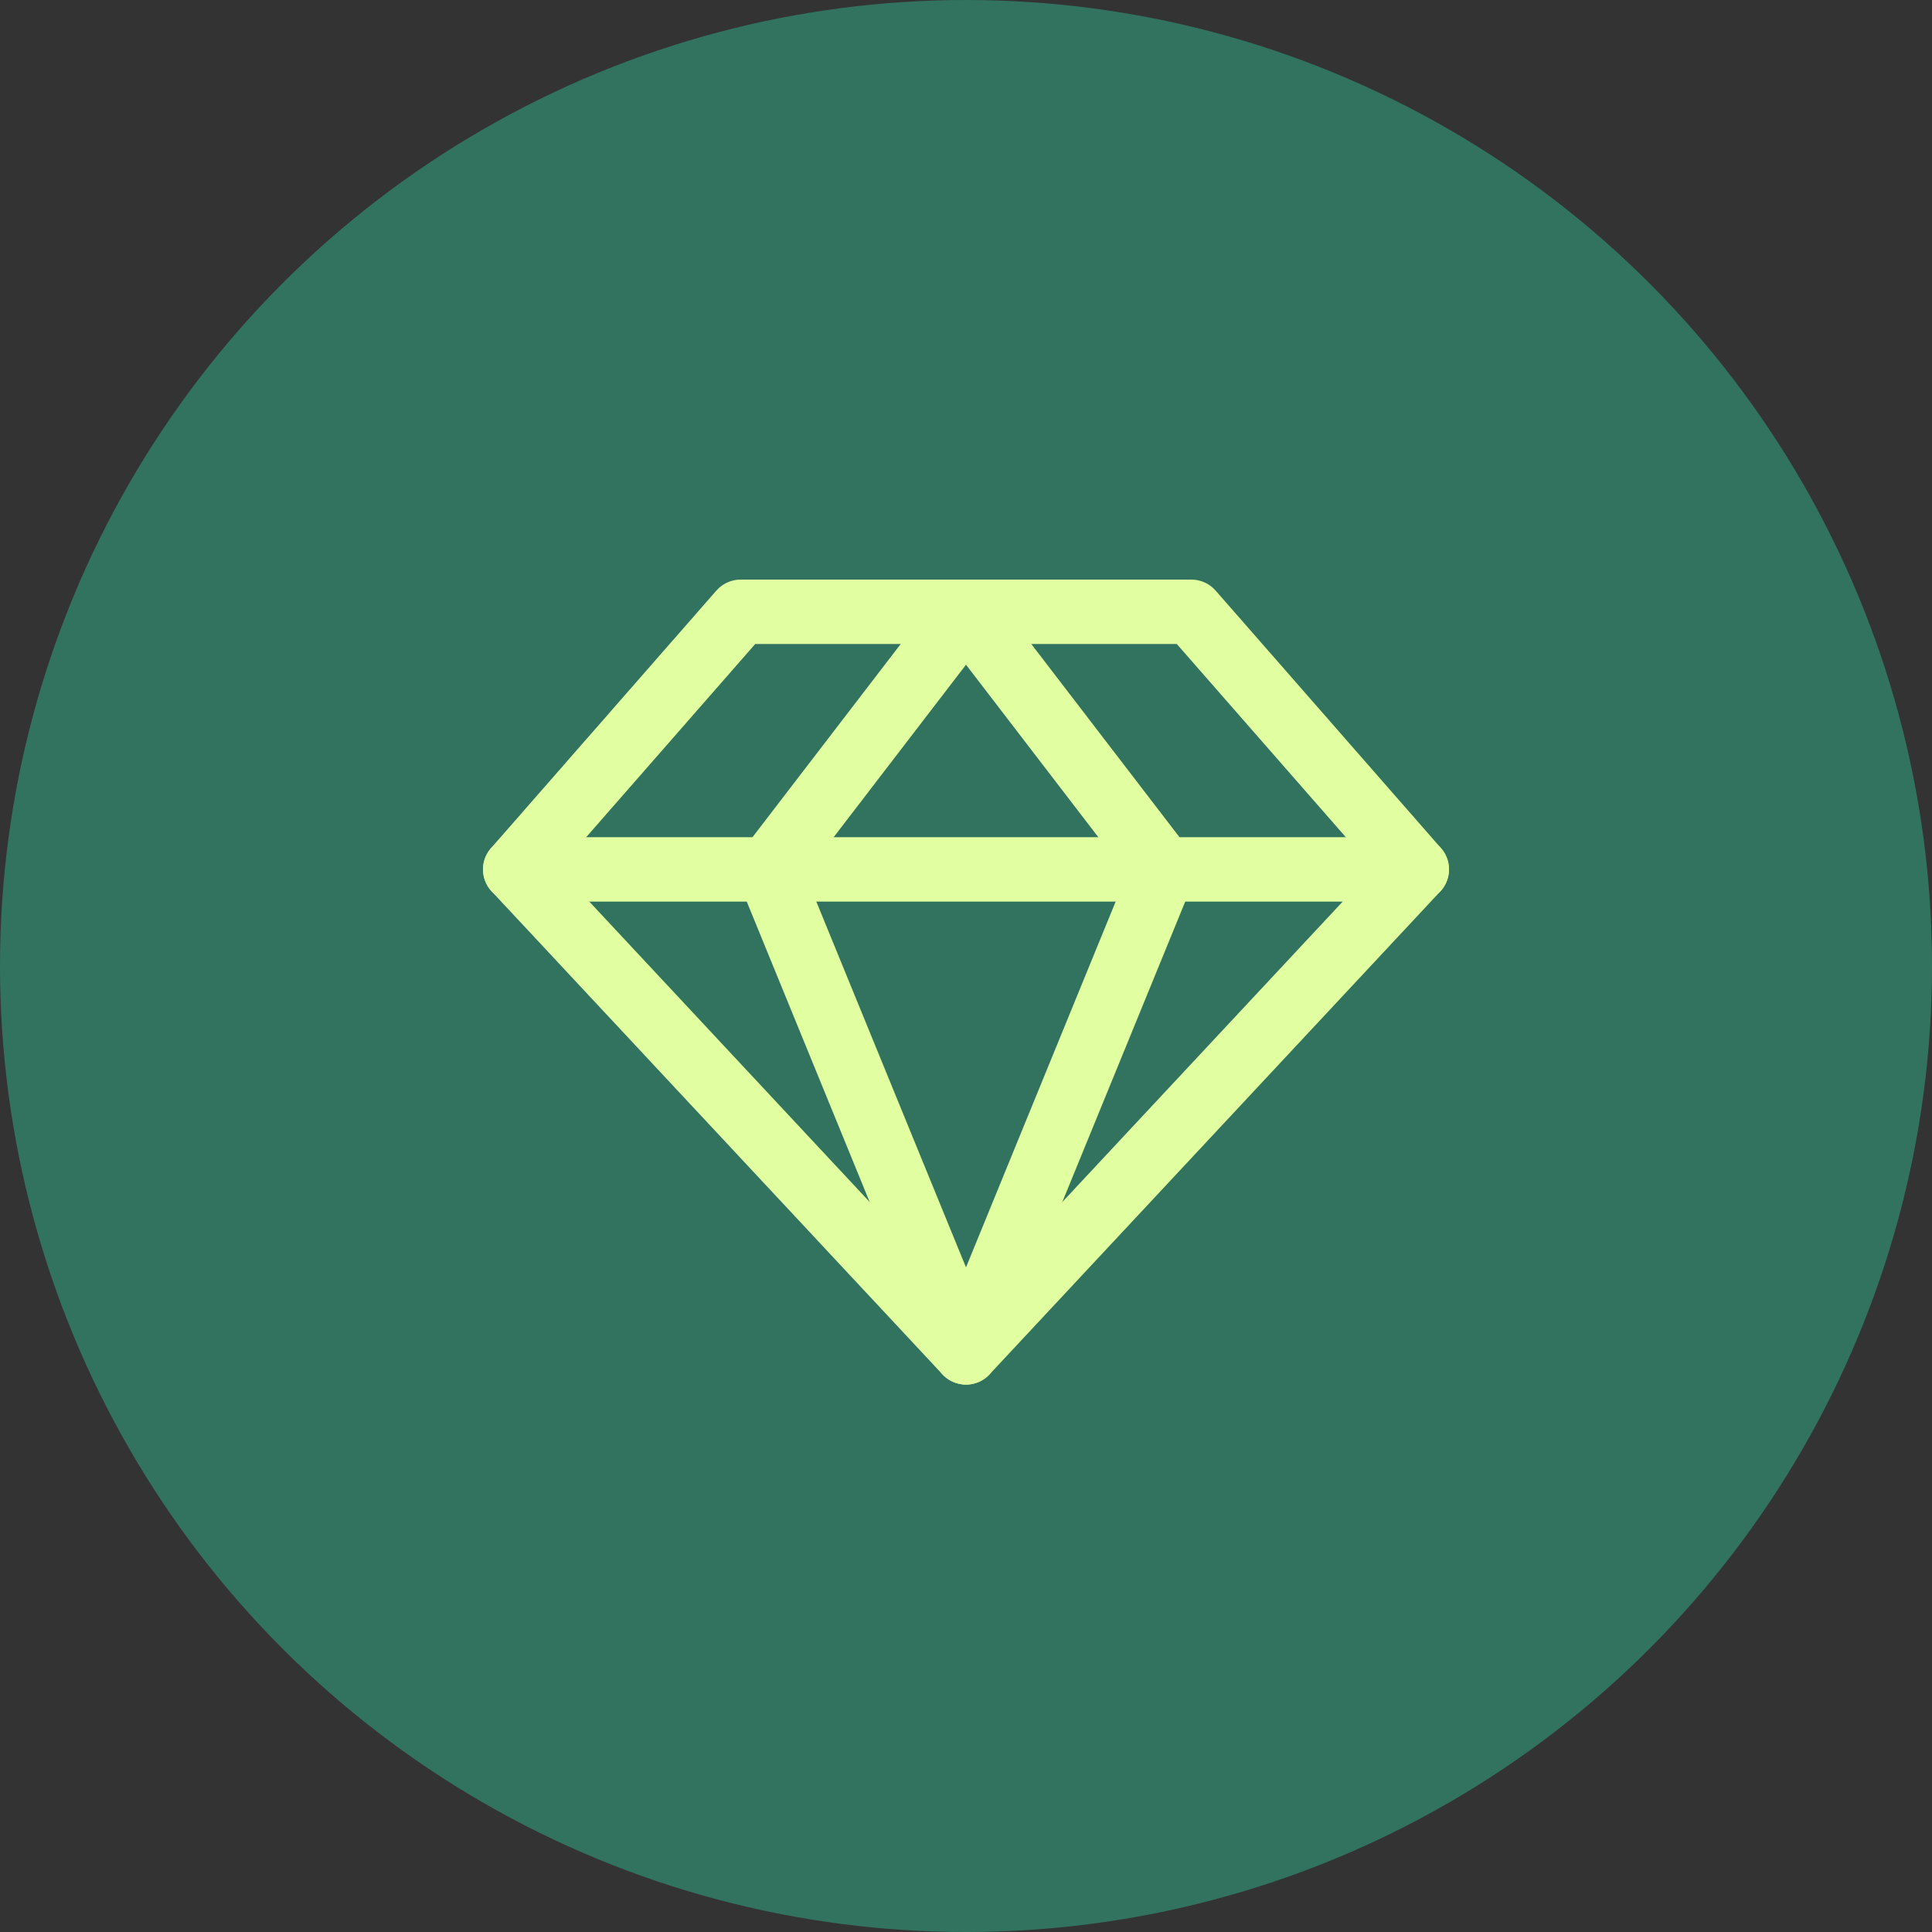 <svg width="60" height="60" viewBox="0 0 60 60" fill="none" xmlns="http://www.w3.org/2000/svg">
<rect x="0" y="0" width="60" height="60" fill="#333333" stroke="none"/>
<circle cx="30" cy="30" r="30" fill="#32735F"/>
<g clip-path="url(#clip0_1724_411)">
<path d="M37 19H30L23.862 27L30 42L44 27L37 19Z" fill="#32735F"/>
<path d="M23 19H37L44 27L30 42L16 27L23 19Z" stroke="#E1FFA0" stroke-width="2" stroke-linecap="round" stroke-linejoin="round"/>
<path d="M36.137 27L30 42L23.862 27L30 19L36.137 27Z" stroke="#E1FFA0" stroke-width="2" stroke-linecap="round" stroke-linejoin="round"/>
<path d="M16 27H44" stroke="#E1FFA0" stroke-width="2" stroke-linecap="round" stroke-linejoin="round"/>
</g>
<defs>
<clipPath id="clip0_1724_411">
<rect width="32" height="32" fill="white" transform="translate(14 14)"/>
</clipPath>
</defs>
</svg>
